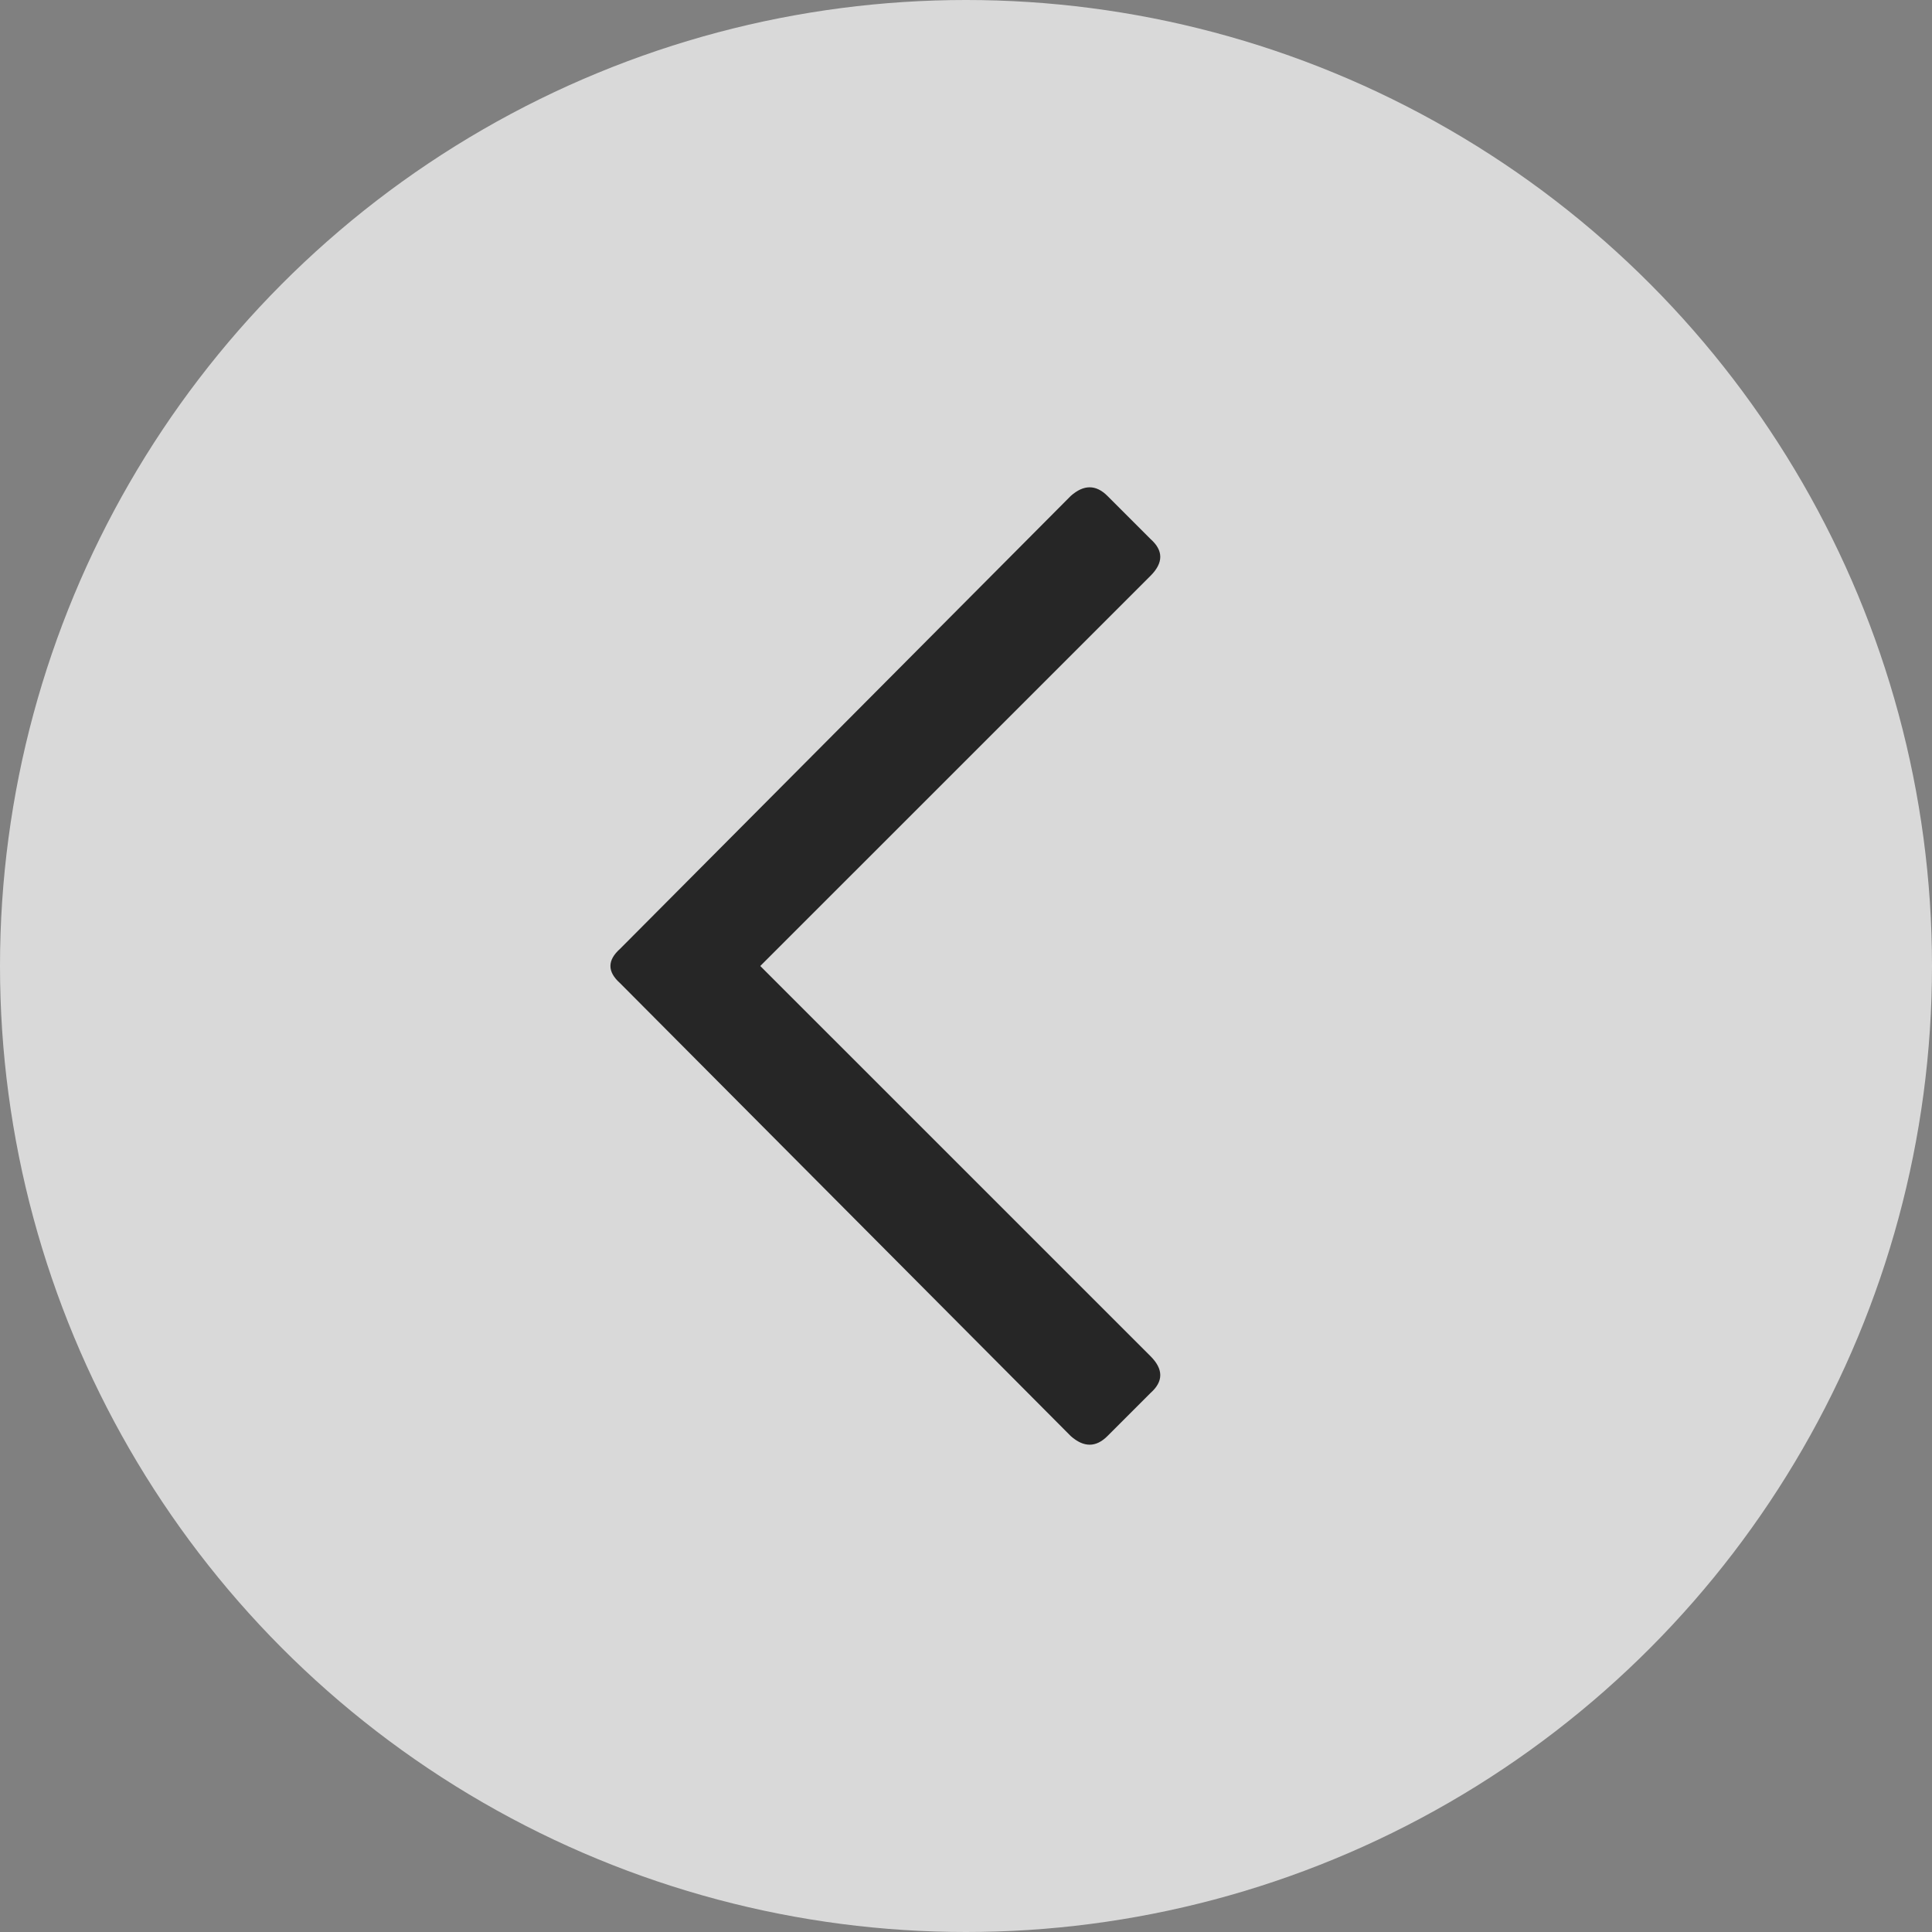 <svg width="35" height="35" viewBox="0 0 35 35" fill="none" xmlns="http://www.w3.org/2000/svg">
<rect x="0" y="0" width="35" height="35" fill="#808080" stroke="none"/>
<g opacity="0.7">
<circle cx="17.5" cy="17.5" r="17.5" fill="white"/>
<path d="M20.062 26.016C19.854 26.224 19.633 26.224 19.398 26.016L11.234 17.812C11 17.604 11 17.396 11.234 17.188L19.398 8.984C19.633 8.776 19.854 8.776 20.062 8.984L20.844 9.766C21.078 9.974 21.078 10.195 20.844 10.43L13.773 17.5L20.844 24.57C21.078 24.805 21.078 25.026 20.844 25.234L20.062 26.016Z" fill="black"/>
</g>
</svg>
